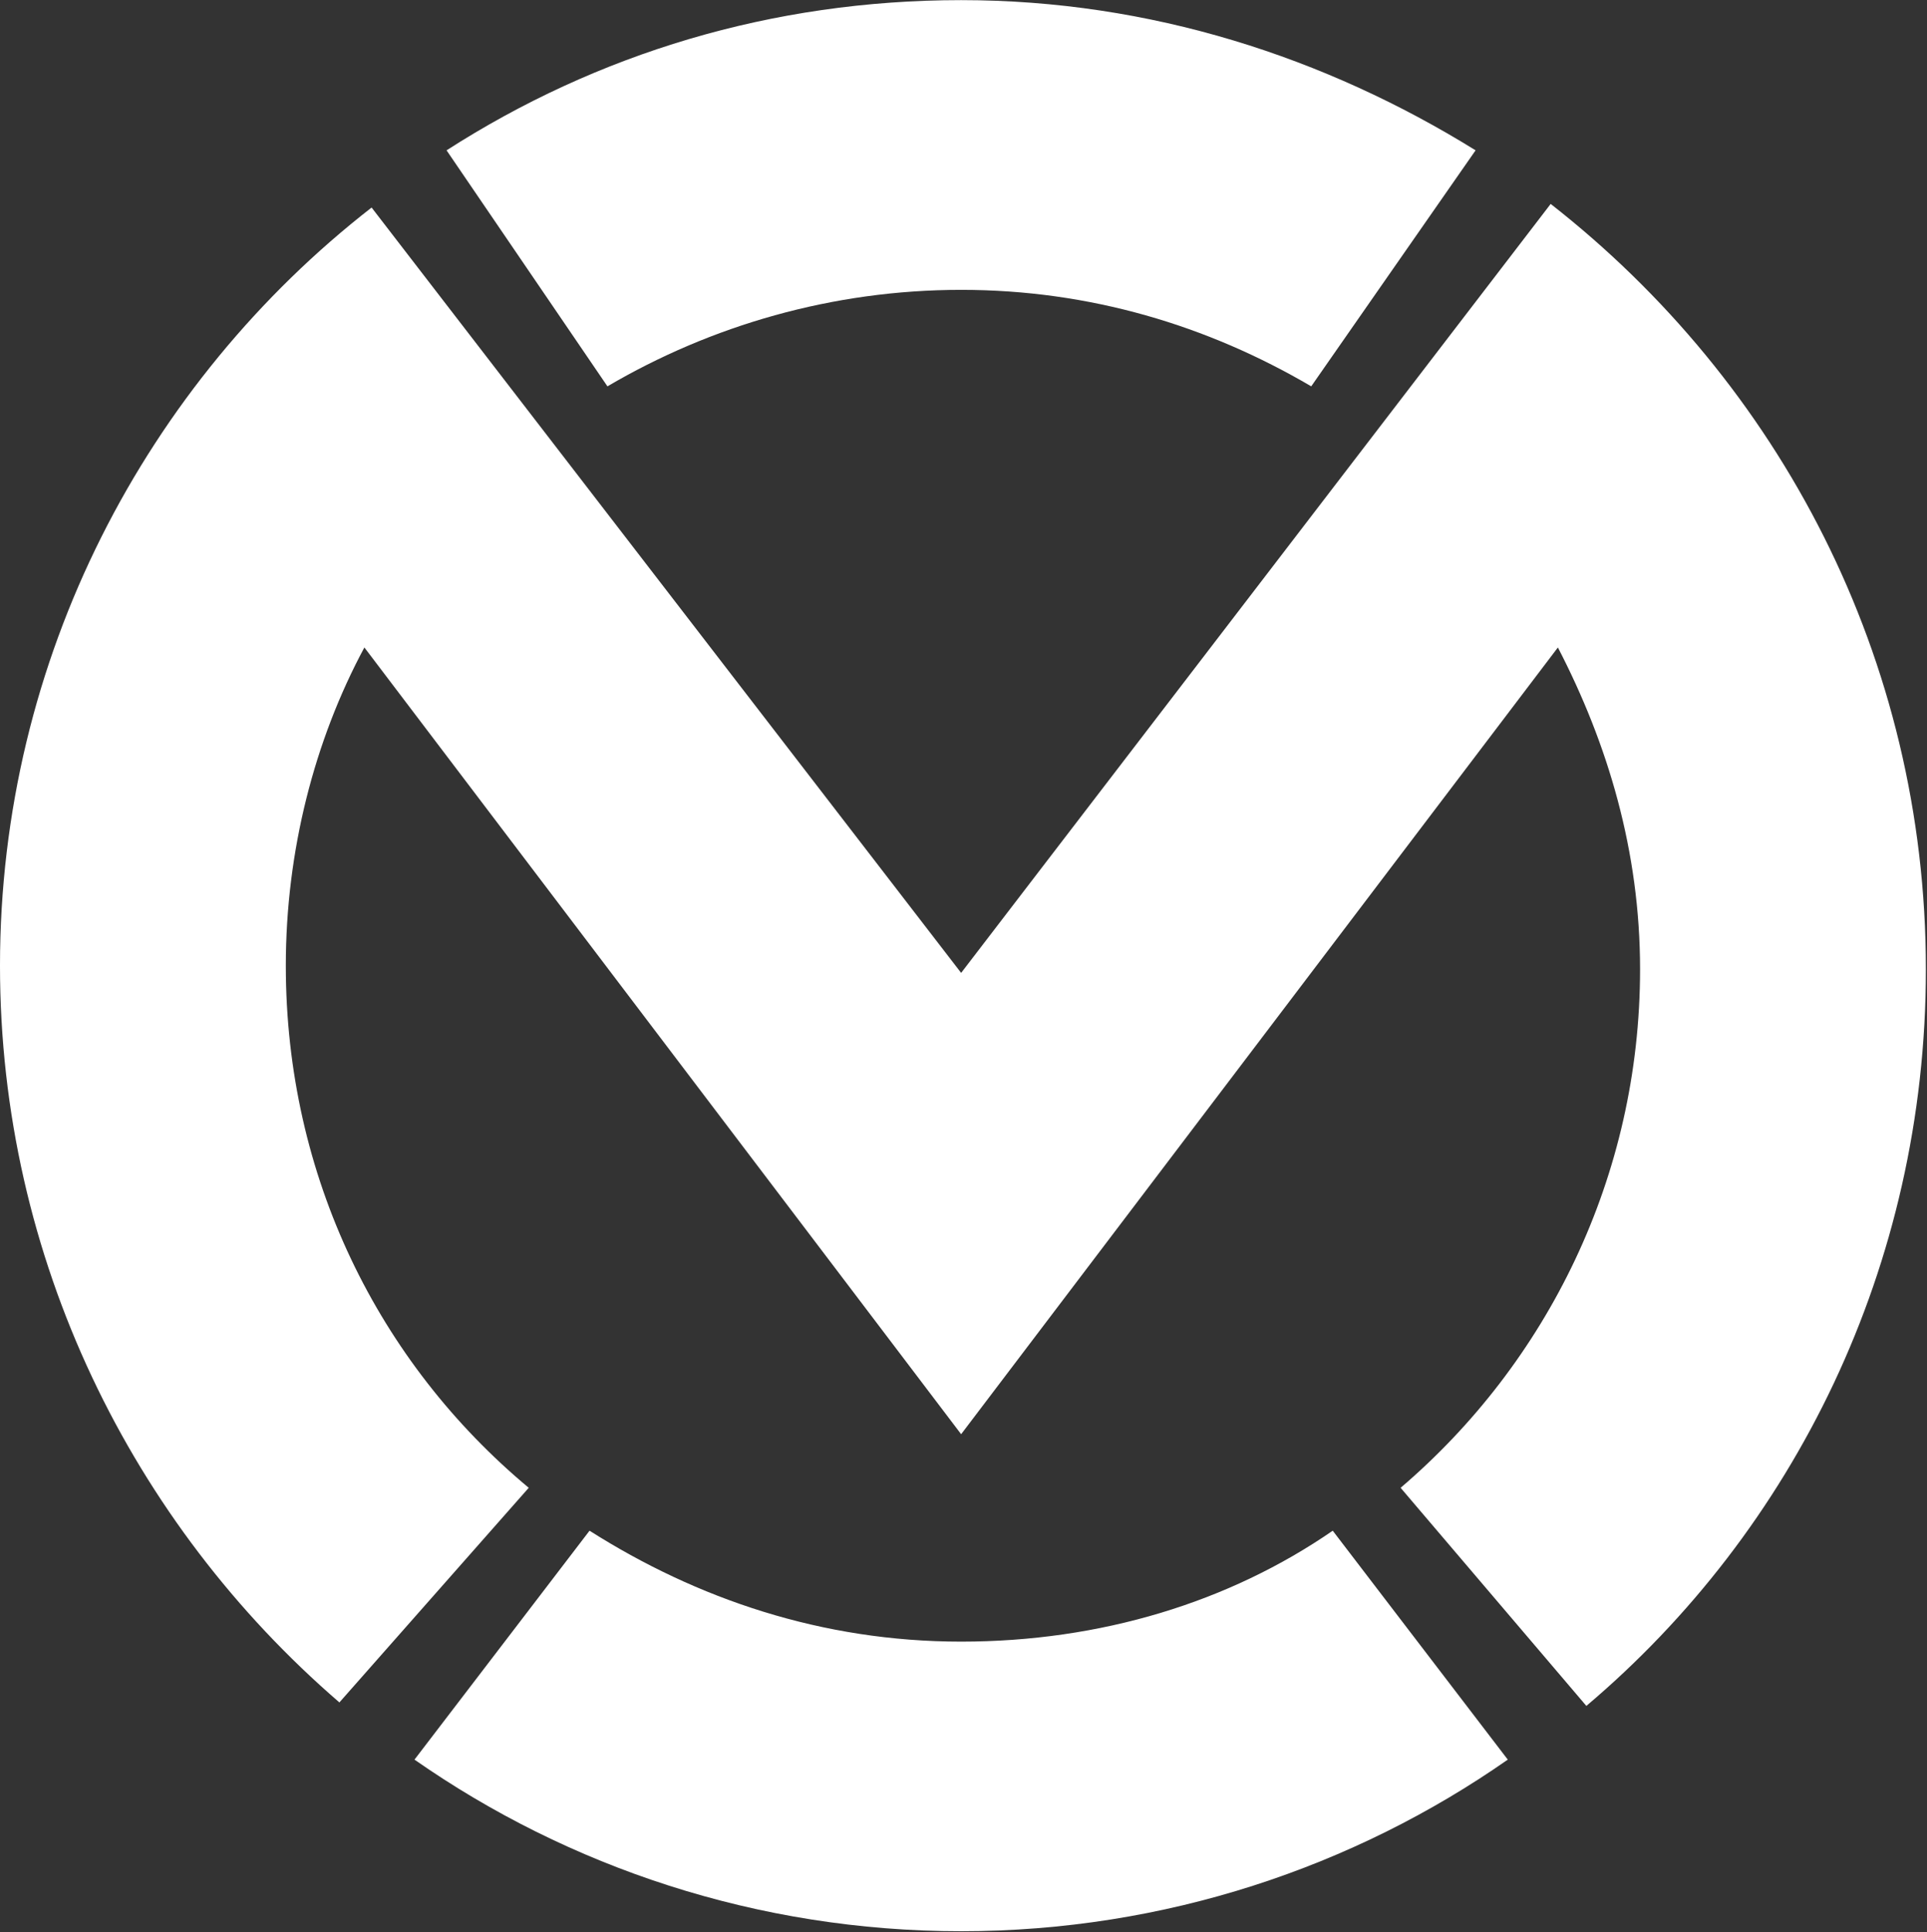 <svg version="1.2" xmlns="http://www.w3.org/2000/svg" viewBox="0 0 1550 1554" width="1550" height="1554">
	<rect x="0" y="0" width="1550" height="1554" fill="#333333" stroke="none"/>
	<title>logo (46)-svg</title>
	<style>
		.s0 { fill: #ffffff } 
	</style>
	<g id="Layer">
		<path id="Layer" class="s0" d="m1247.3 164l-474.2 618.4-474.2-615.5c-181.1 140.9-298.9 362.4-298.9 609.7 0 235.8 106.3 448.7 273 592.5l152.3-172.6c-120.7-100.6-195.4-250.2-195.4-419.9 0-92 23-181.2 63.2-255.9l480 632.7 480-632.7c40.2 77.6 66.1 163.9 66.1 258.8 0 166.8-74.8 316.4-192.6 417l149.4 175.4c166.7-140.9 273.1-353.7 273.1-592.4 0-250.2-117.9-471.7-301.8-615.5zm-474.2 69.1c103.5 0 198.3 28.7 281.6 77.6l132.2-189.8c-120.7-74.8-261.5-120.8-413.8-120.8-152.3 0-293.1 43.2-413.9 120.8l129.4 189.8c83.3-48.9 181-77.6 284.5-77.6zm0 1087.1c-112.1 0-212.7-34.5-298.9-89.2l-140.8 184.1c123.6 86.3 275.9 138 439.7 138 163.8 0 316.1-51.7 439.7-138l-140.8-184.1c-83.4 57.5-186.8 89.2-298.9 89.2z"/>
	</g>
</svg>
